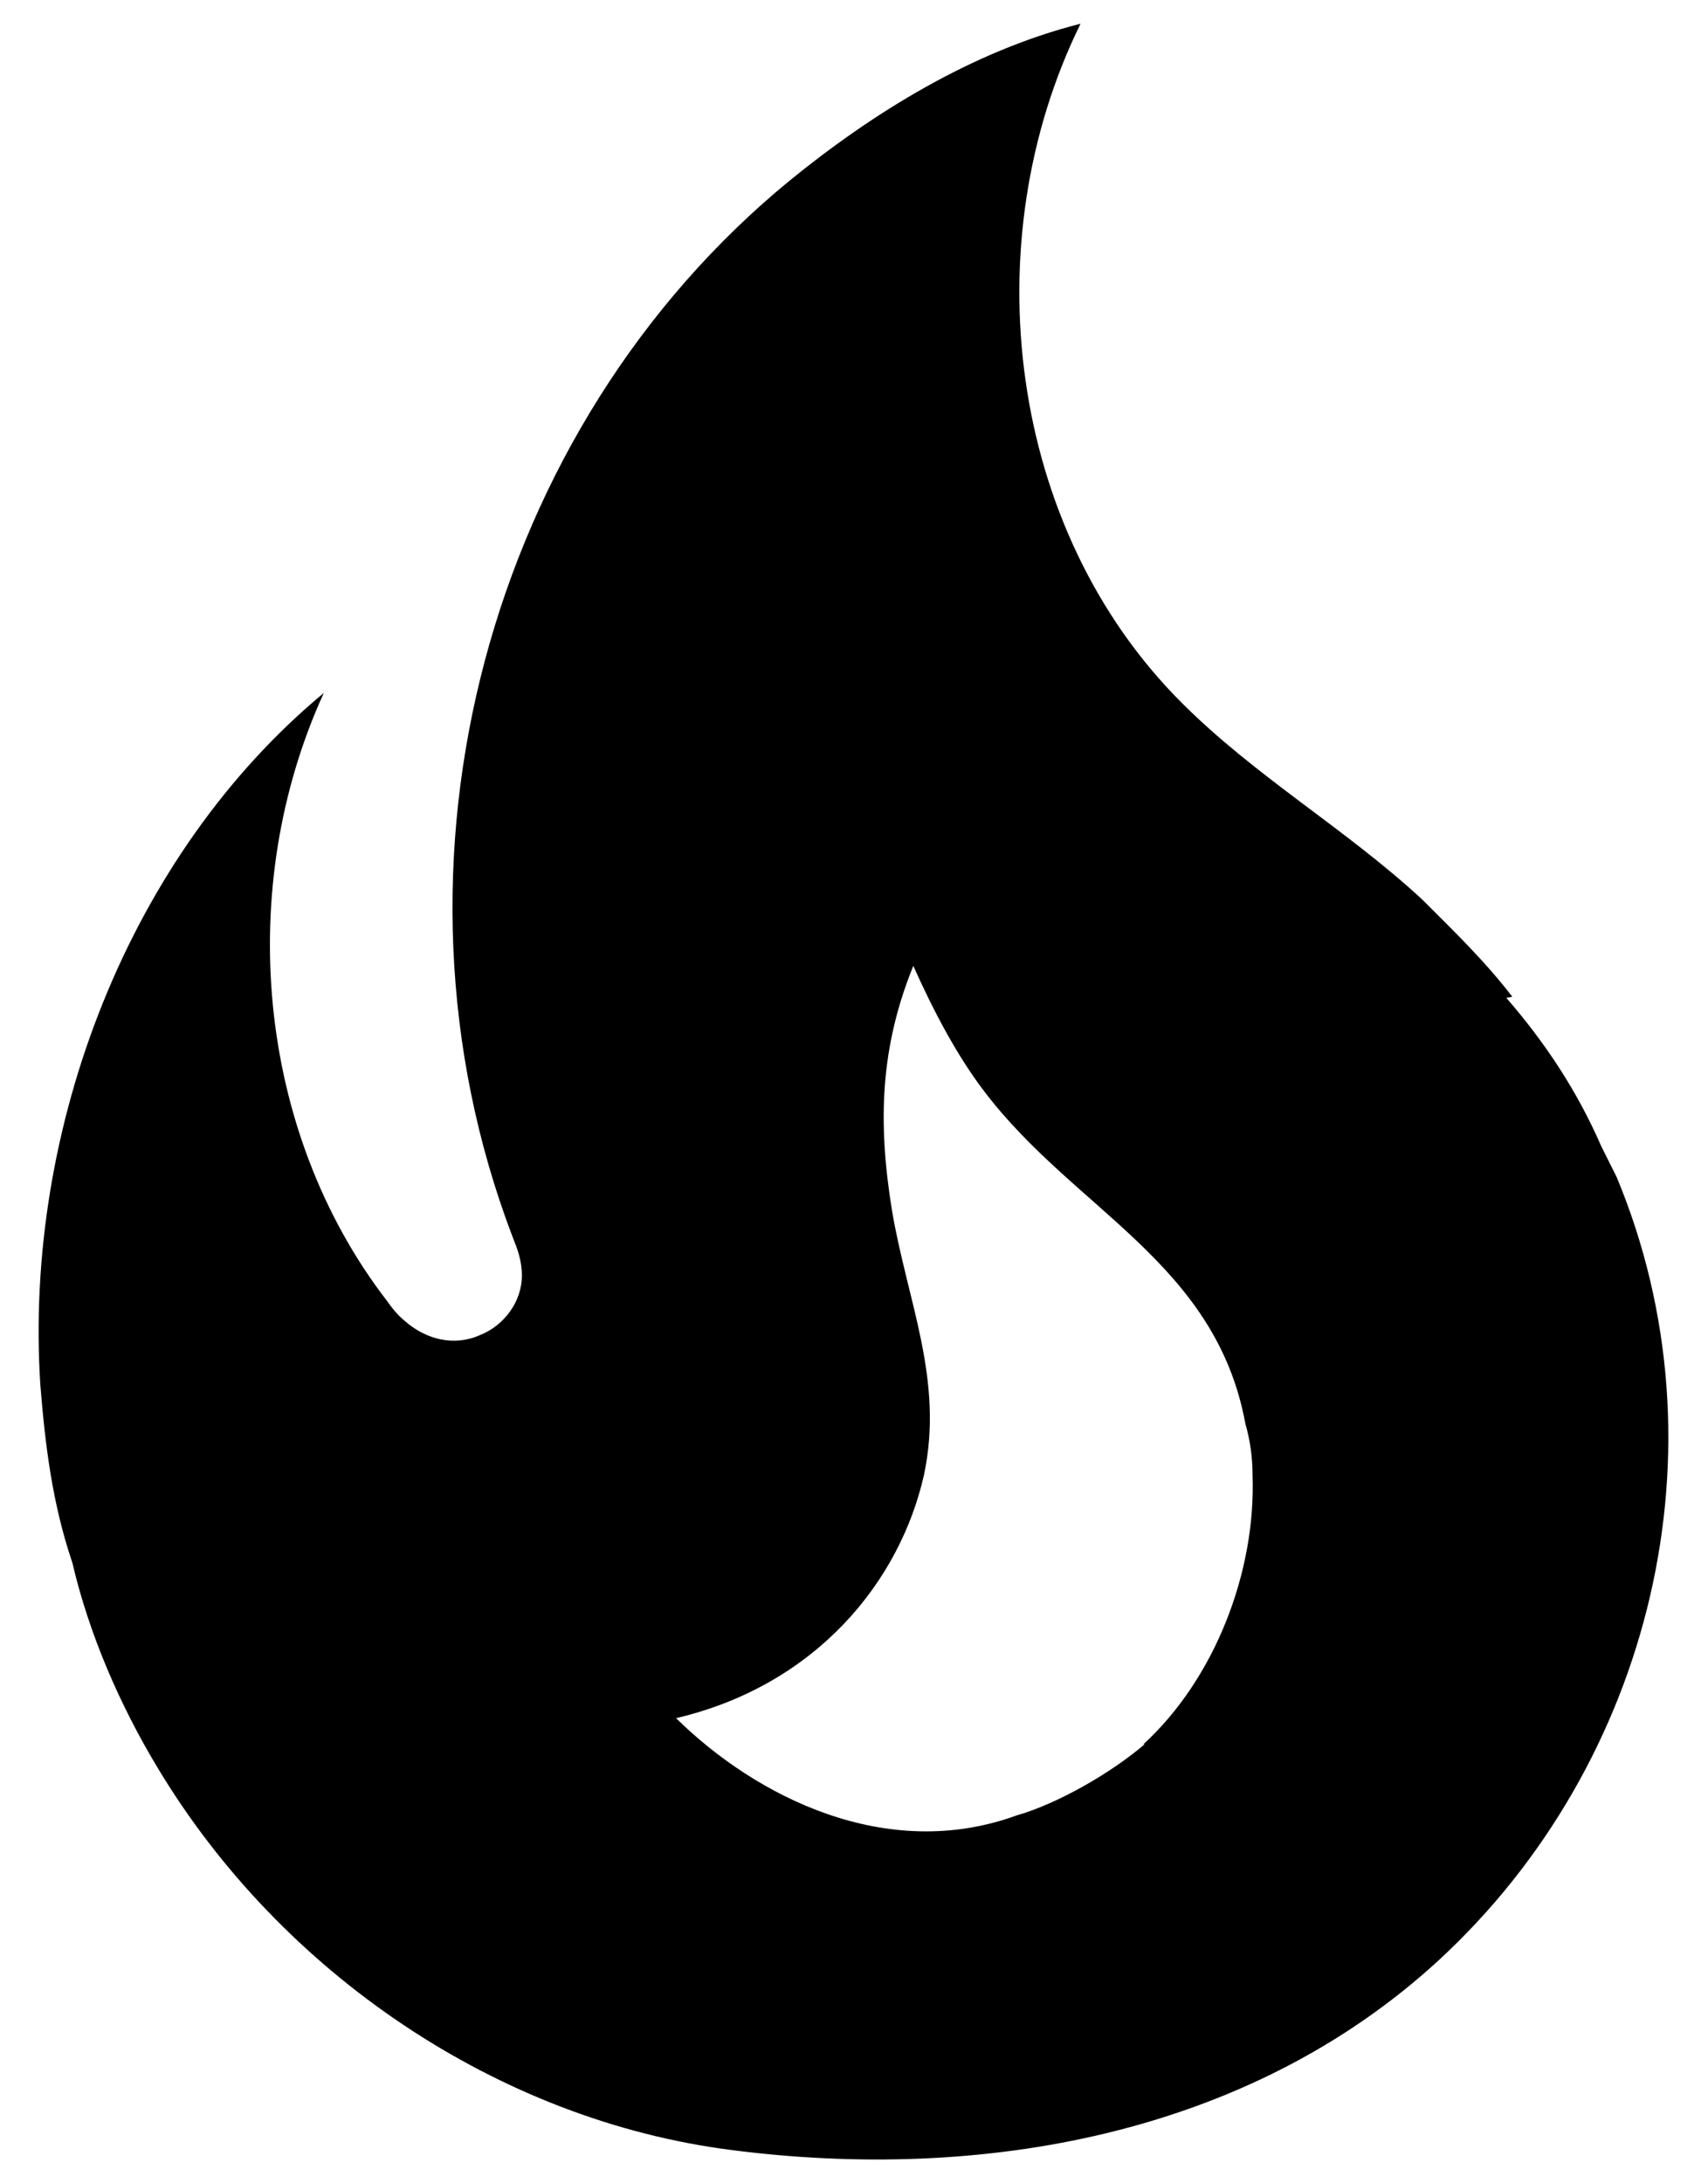 <?xml version="1.0" encoding="iso-8859-1"?>
<svg width="36" height="46" viewBox="0 0 36 46" xmlns="http://www.w3.org/2000/svg">
<path d="M31.875 21C31.3 20.25 30.625 19.6 29.975 18.95C28.35 17.45 26.475 16.375 24.9 14.8C21.25 11.15 20.5 5.125 22.775 0.5C20.5 1.075 18.4 2.375 16.65 3.8C10.3 9 7.8 18.175 10.8 26.05C10.9 26.3 11 26.55 11 26.875C11 27.425 10.625 27.925 10.125 28.125C9.575 28.375 8.975 28.225 8.525 27.825C8.375 27.7 8.275 27.575 8.15 27.4C5.4 23.825 4.95 18.7 6.825 14.6C2.725 18 0.5 23.75 0.85 29.175C0.95 30.425 1.1 31.675 1.525 32.925C1.875 34.425 2.525 35.925 3.325 37.25C5.925 41.575 10.5 44.675 15.425 45.3C20.675 45.975 26.3 45 30.325 41.3C34.825 37.15 36.45 30.5 34.075 24.8L33.75 24.15C33.25 23 32.575 21.975 31.75 21.025L31.875 21ZM24.125 36.75C23.425 37.35 22.3 38 21.425 38.25C18.675 39.25 15.925 37.85 14.25 36.2C17.225 35.5 18.975 33.3 19.475 31.075C19.9 29.075 19.125 27.425 18.8 25.5C18.5 23.65 18.55 22.075 19.25 20.35C19.675 21.3 20.175 22.25 20.75 23C22.65 25.5 25.625 26.6 26.25 30C26.35 30.35 26.4 30.7 26.4 31.075C26.475 33.125 25.6 35.375 24.1 36.75H24.125Z"/>
</svg>
